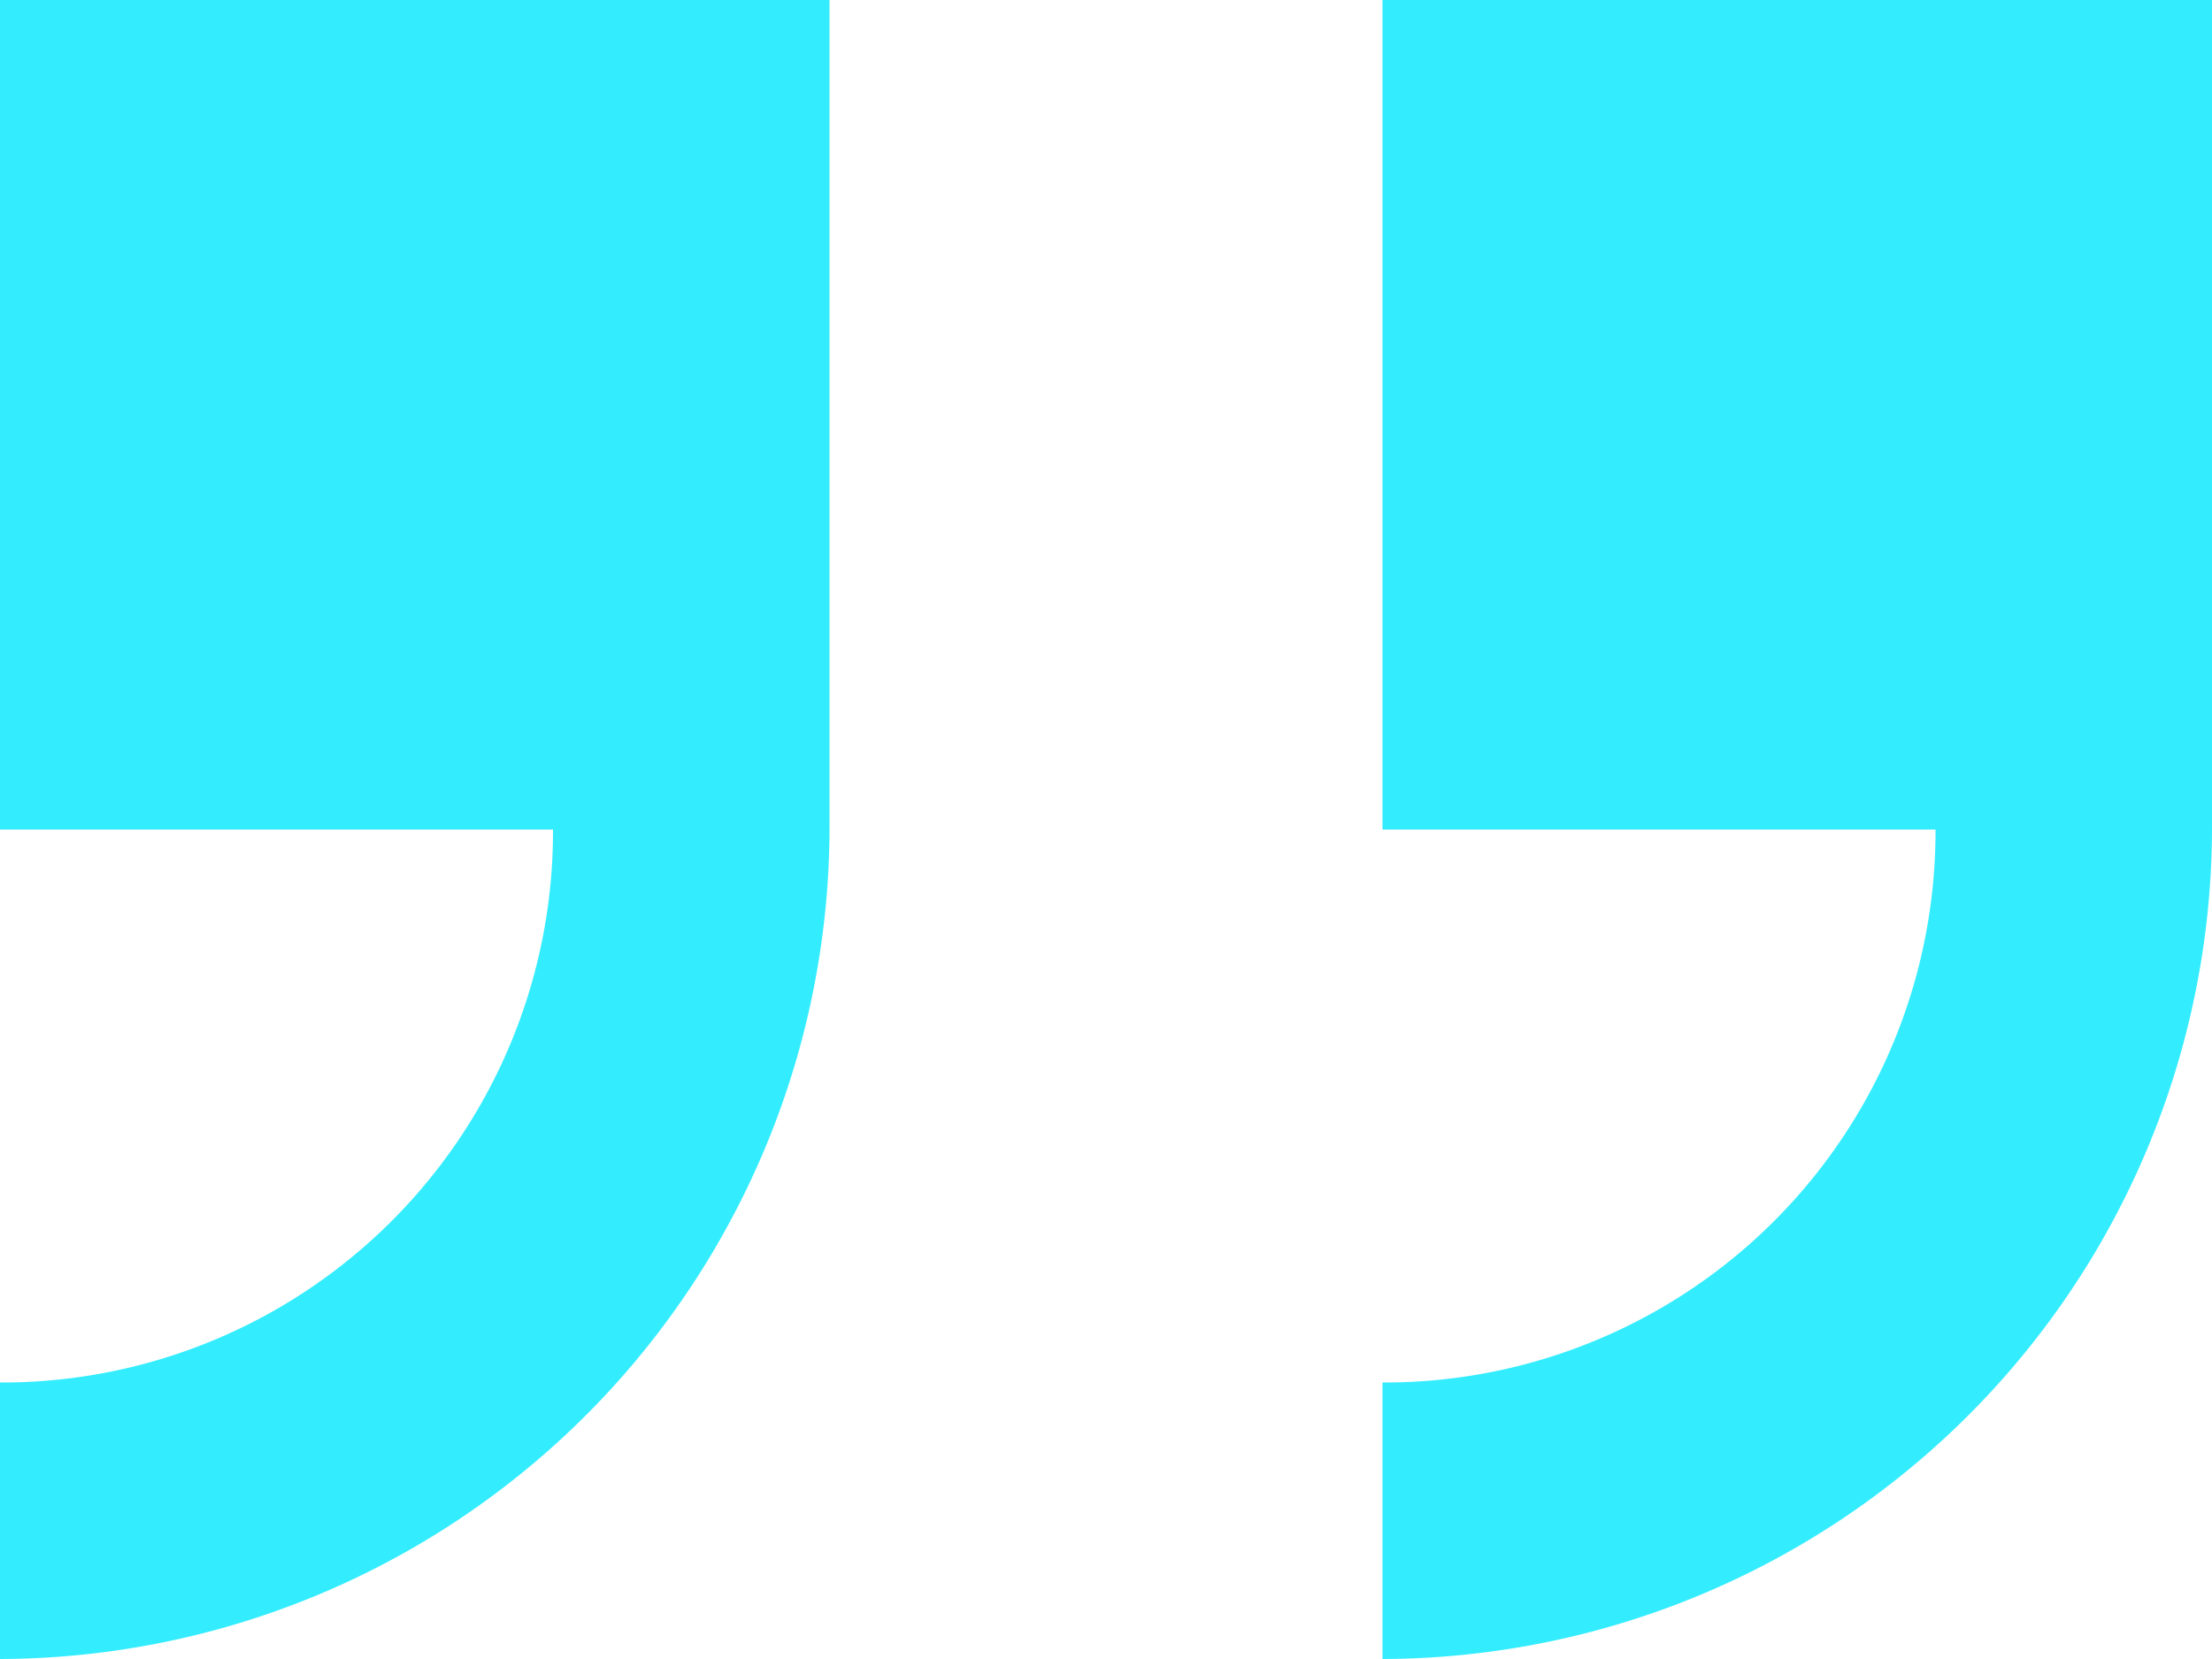 <svg xmlns="http://www.w3.org/2000/svg" width="191" height="143.25" viewBox="0 0 191 143.25"><path d="M0,0V71.625H47.75A47.585,47.585,0,0,1,0,119.375V143.25A71.836,71.836,0,0,0,71.625,71.625V0ZM119.375,0V71.625h47.75a47.585,47.585,0,0,1-47.75,47.75V143.25A71.836,71.836,0,0,0,191,71.625V0Z" fill="#33edff"/></svg>